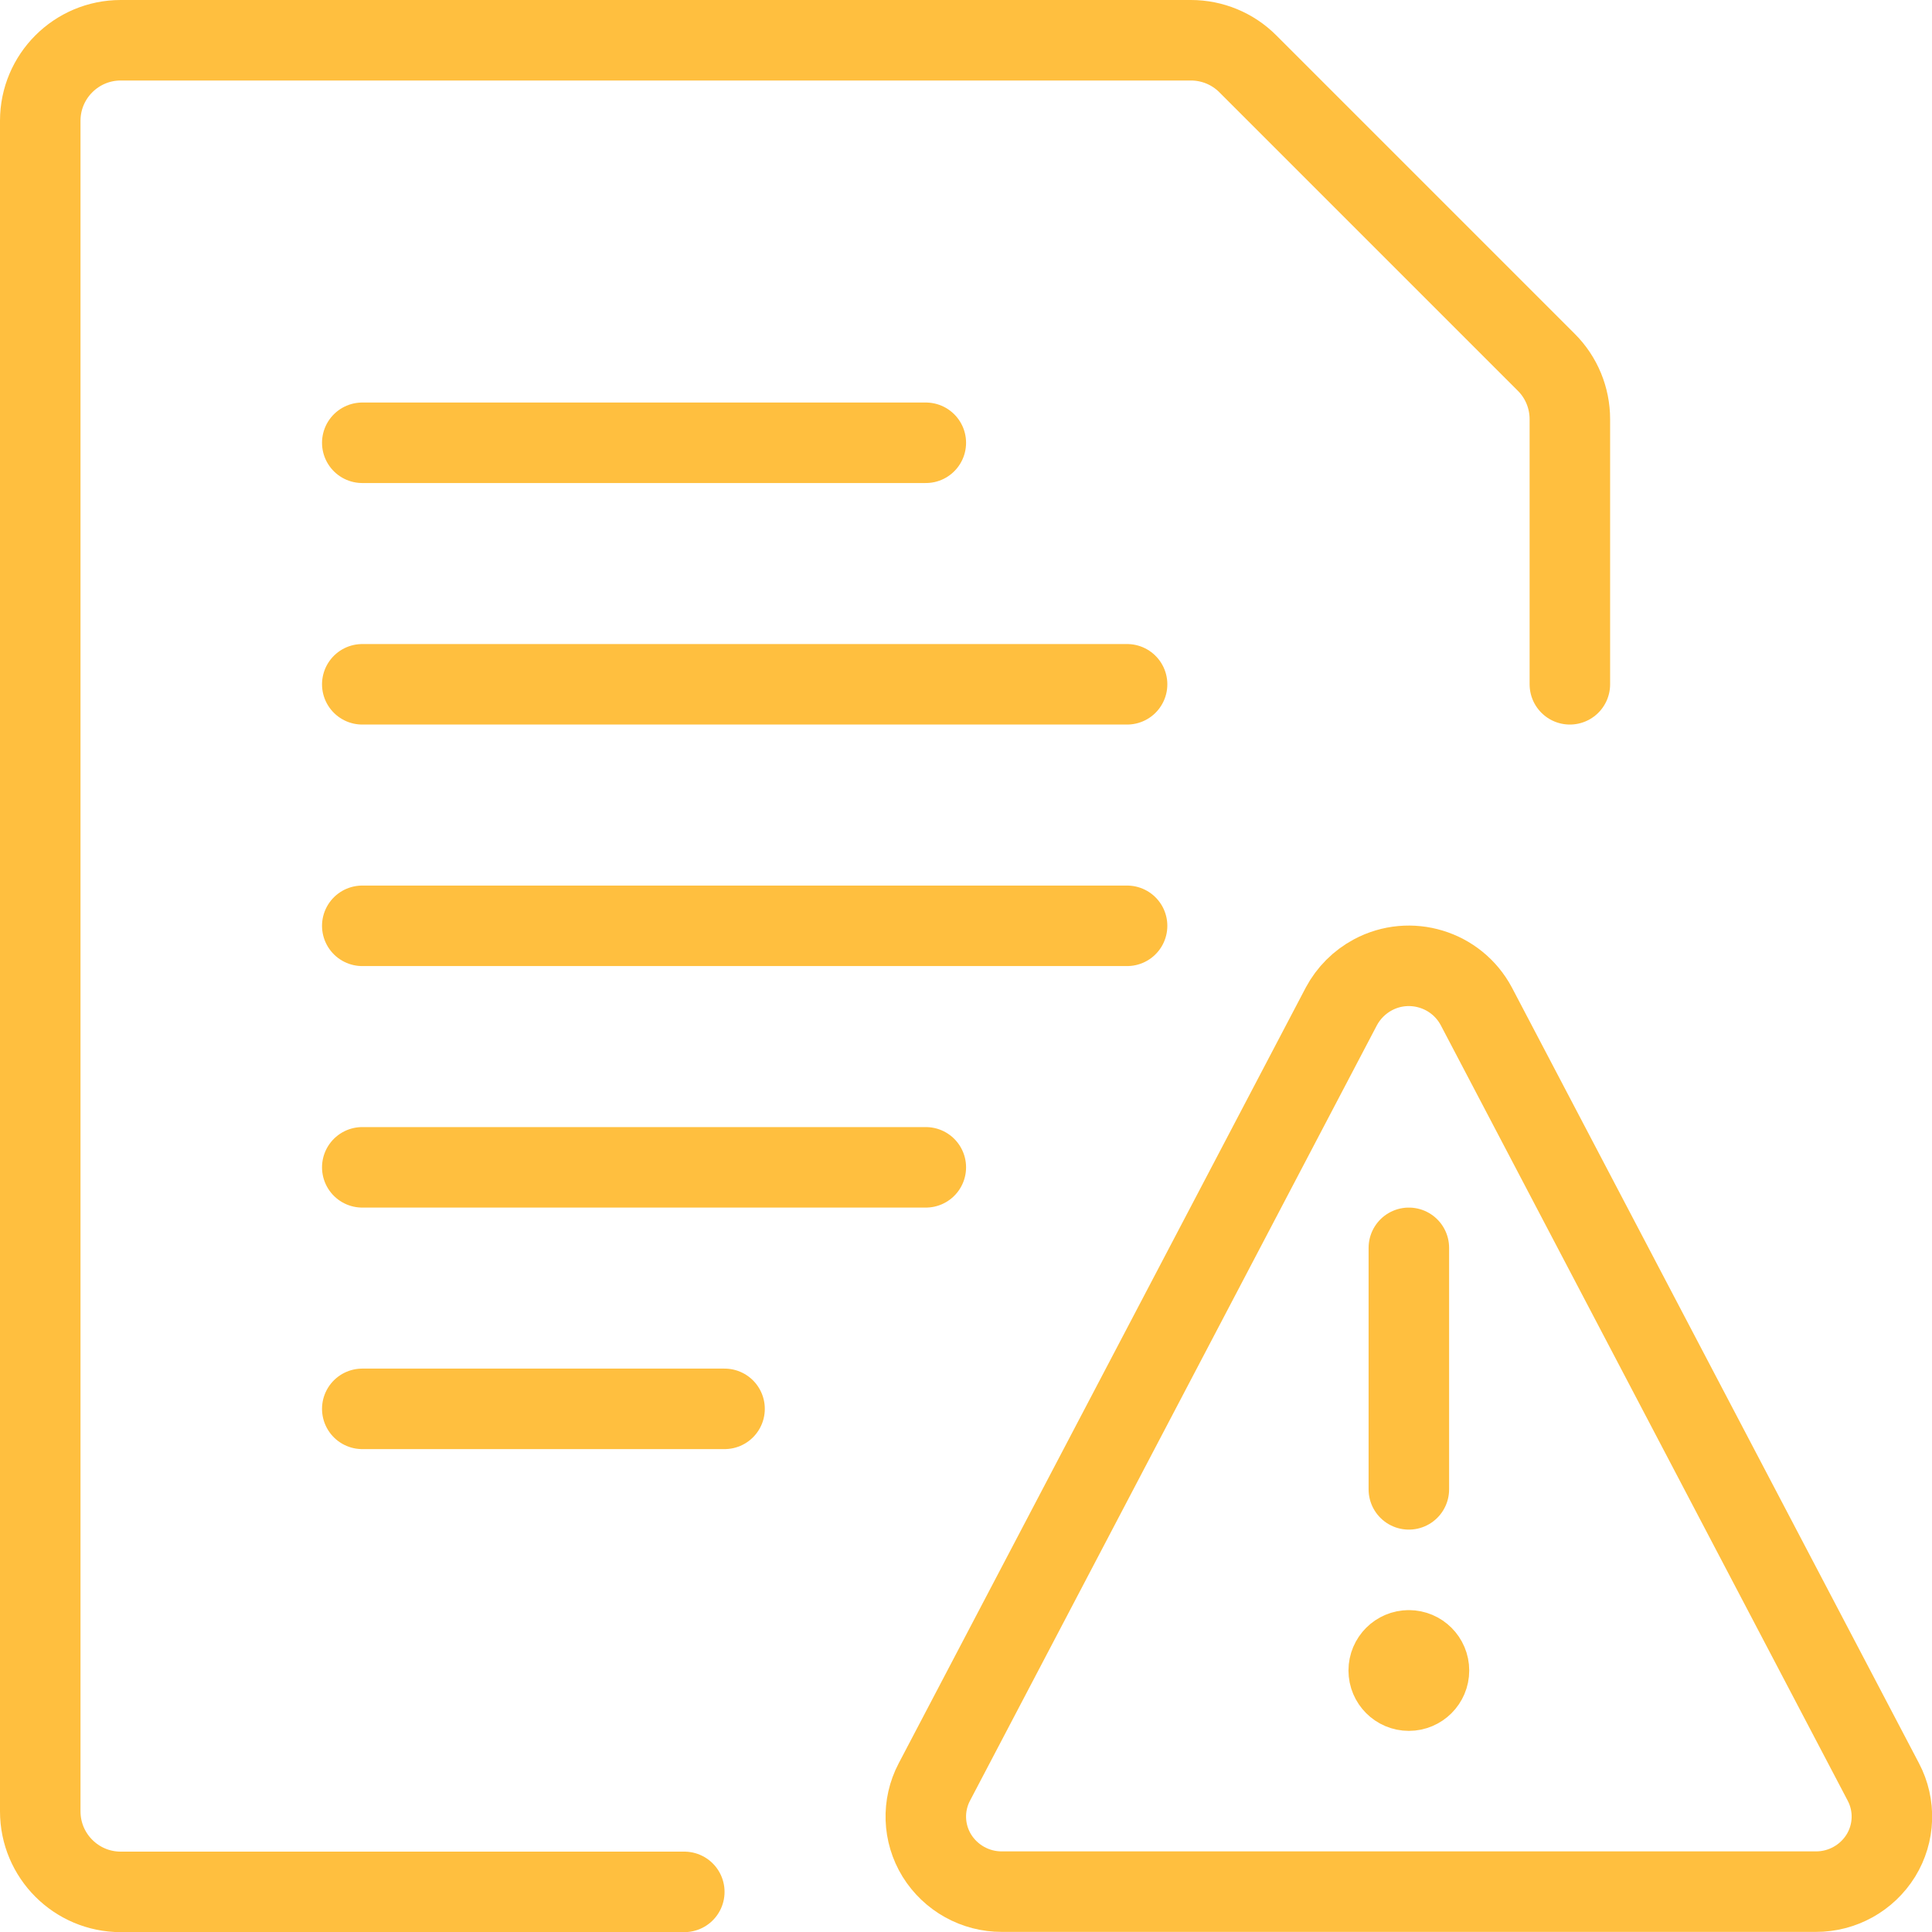 <?xml version="1.0" encoding="UTF-8"?>
<svg xmlns="http://www.w3.org/2000/svg" xmlns:xlink="http://www.w3.org/1999/xlink" xmlns:svgjs="http://svgjs.com/svgjs" version="1.1" viewBox="0 0 112 112" width="112" height="112">
  <title>Exported from Streamline App (https://app.streamlineicons.com)</title>
  <g transform="matrix(4.667,0,0,4.667,0,0)">
    <path d="M 4.5,8.5H14 " stroke="#ffbf3f" fill="none" stroke-width="1" stroke-linecap="round" stroke-linejoin="round"></path>
    <path d="M 4.5,11.5H14 " stroke="#ffbf3f" fill="none" stroke-width="1" stroke-linecap="round" stroke-linejoin="round"></path>
    <path d="M 4.5,5.5h7 " stroke="#ffbf3f" fill="none" stroke-width="1" stroke-linecap="round" stroke-linejoin="round"></path>
    <path d="M 4.5,14.5h7 " stroke="#ffbf3f" fill="none" stroke-width="1" stroke-linecap="round" stroke-linejoin="round"></path>
    <path d="M 4.5,17.5H9 " stroke="#ffbf3f" fill="none" stroke-width="1" stroke-linecap="round" stroke-linejoin="round"></path>
    <path d="M 8.5,23.5h-7c-0.552,0-1-0.448-1-1v-21 c0-0.552,0.448-1,1-1h13.293c0.265,0,0.52,0.105,0.707,0.293L19.207,4.5C19.395,4.687,19.5,4.942,19.5,5.207V8.5 " stroke="#ffbf3f" fill="none" stroke-width="1" stroke-linecap="round" stroke-linejoin="round"></path>
    <path d="M 17.5,20.5 c0.138,0,0.25,0.112,0.25,0.25S17.638,21,17.5,21s-0.25-0.112-0.25-0.25S17.362,20.5,17.5,20.5 " stroke="#ffbf3f" fill="none" stroke-width="1" stroke-linecap="round" stroke-linejoin="round"></path>
    <path d="M 17.5,18.5v-3 " stroke="#ffbf3f" fill="none" stroke-width="1" stroke-linecap="round" stroke-linejoin="round"></path>
    <path d="M 18.338,12.5 c-0.247-0.463-0.823-0.638-1.285-0.391c-0.166,0.089-0.302,0.225-0.391,0.391l-5.056,9.635c-0.152,0.289-0.14,0.636,0.031,0.914 c0.173,0.279,0.479,0.449,0.807,0.448h10.112c0.328,0.001,0.634-0.169,0.807-0.448c0.171-0.278,0.183-0.625,0.031-0.914 L18.338,12.5z" stroke="#ffbf3f" fill="none" stroke-width="1" stroke-linecap="round" stroke-linejoin="round"></path>
  </g>
</svg>
